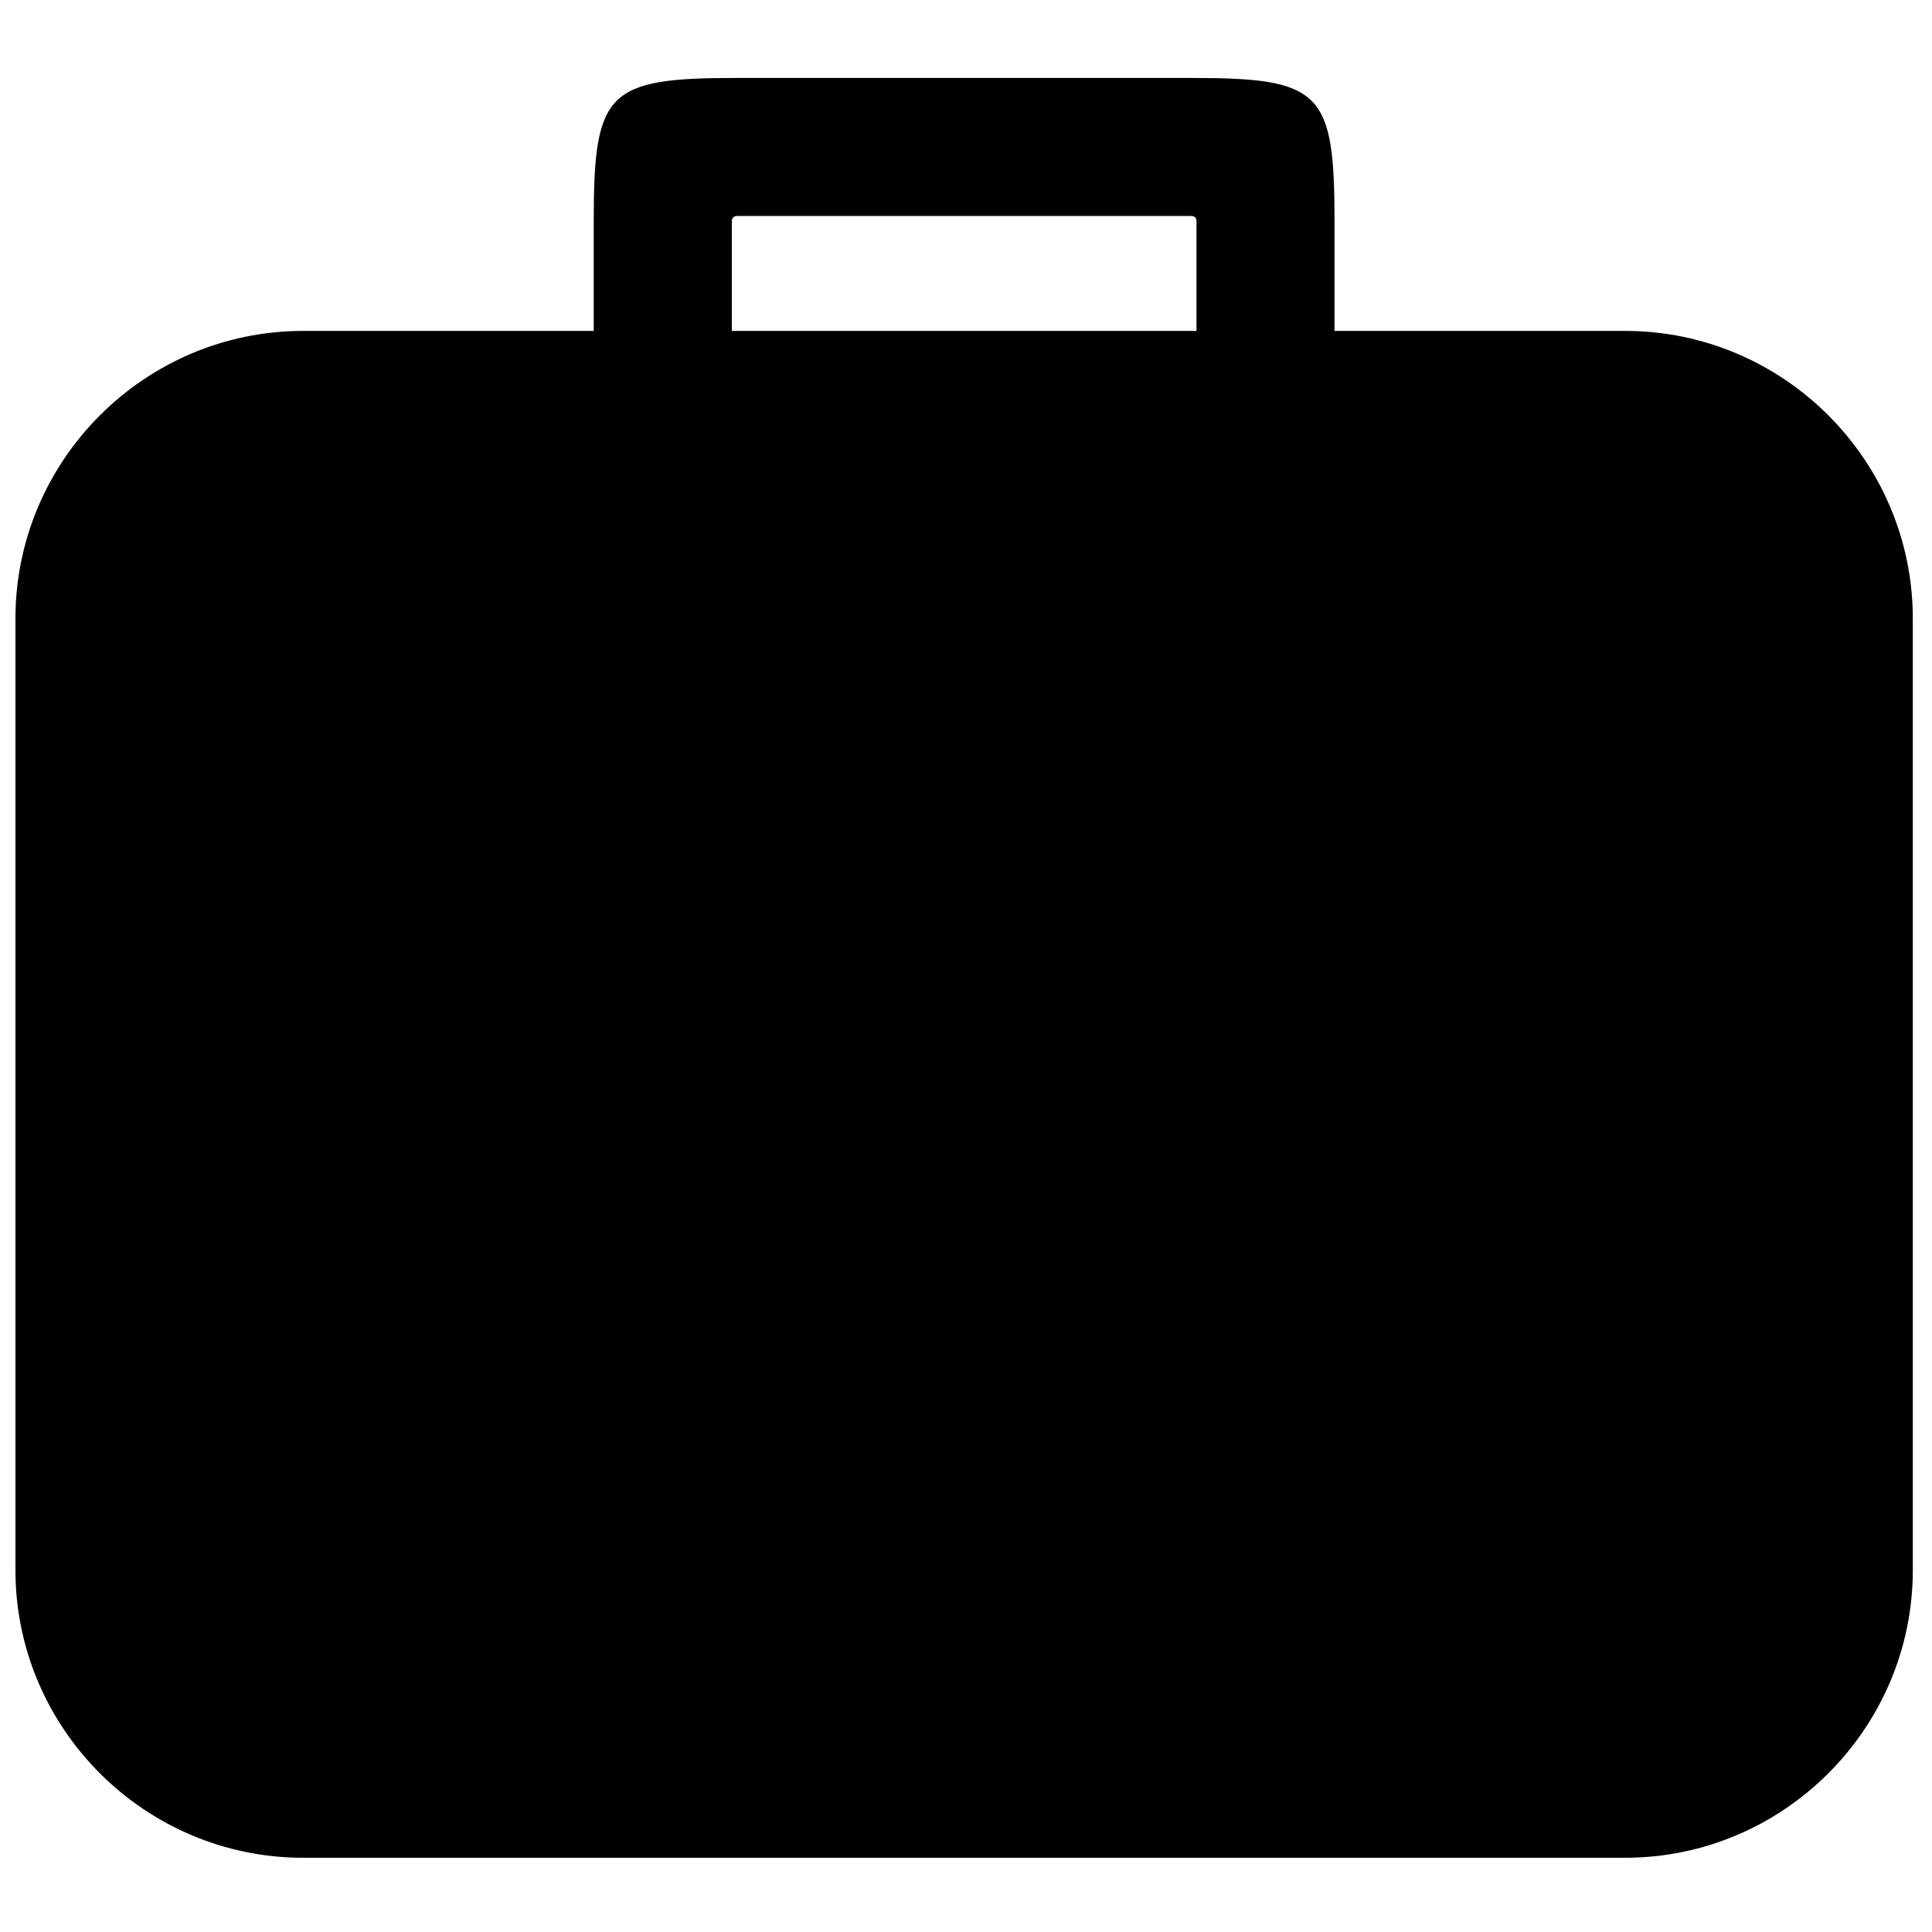 <?xml version="1.0" encoding="UTF-8"?>
<!-- Uploaded to: SVG Repo, www.svgrepo.com, Generator: SVG Repo Mixer Tools -->
<svg width="800px" height="800px" version="1.1" viewBox="144 144 512 512" xmlns="http://www.w3.org/2000/svg">
 <defs>
  <clipPath id="a">
   <path d="m148.09 164h502.91v473h-502.91z"/>
  </clipPath>
 </defs>
 <g clip-path="url(#a)">
  <path d="m337.94 231.69h123.14v-29.113c0-0.797-0.539-1.336-1.34-1.336h-120.46c-0.797 0-1.336 0.539-1.336 1.336zm236.73 404.64h-350.33c-41.977 0-76.25-34.273-76.25-76.25v-252.14c0-41.977 34.27-76.246 76.246-76.246h77.008v-29.113c0-34.371 3.555-37.926 37.926-37.926h120.46c34.371 0 37.93 3.555 37.93 37.926v29.113h77.008c41.977 0 76.246 34.27 76.246 76.246v252.14c0.004 41.973-34.27 76.246-76.246 76.246z" fill-rule="evenodd"/>
 </g>
</svg>